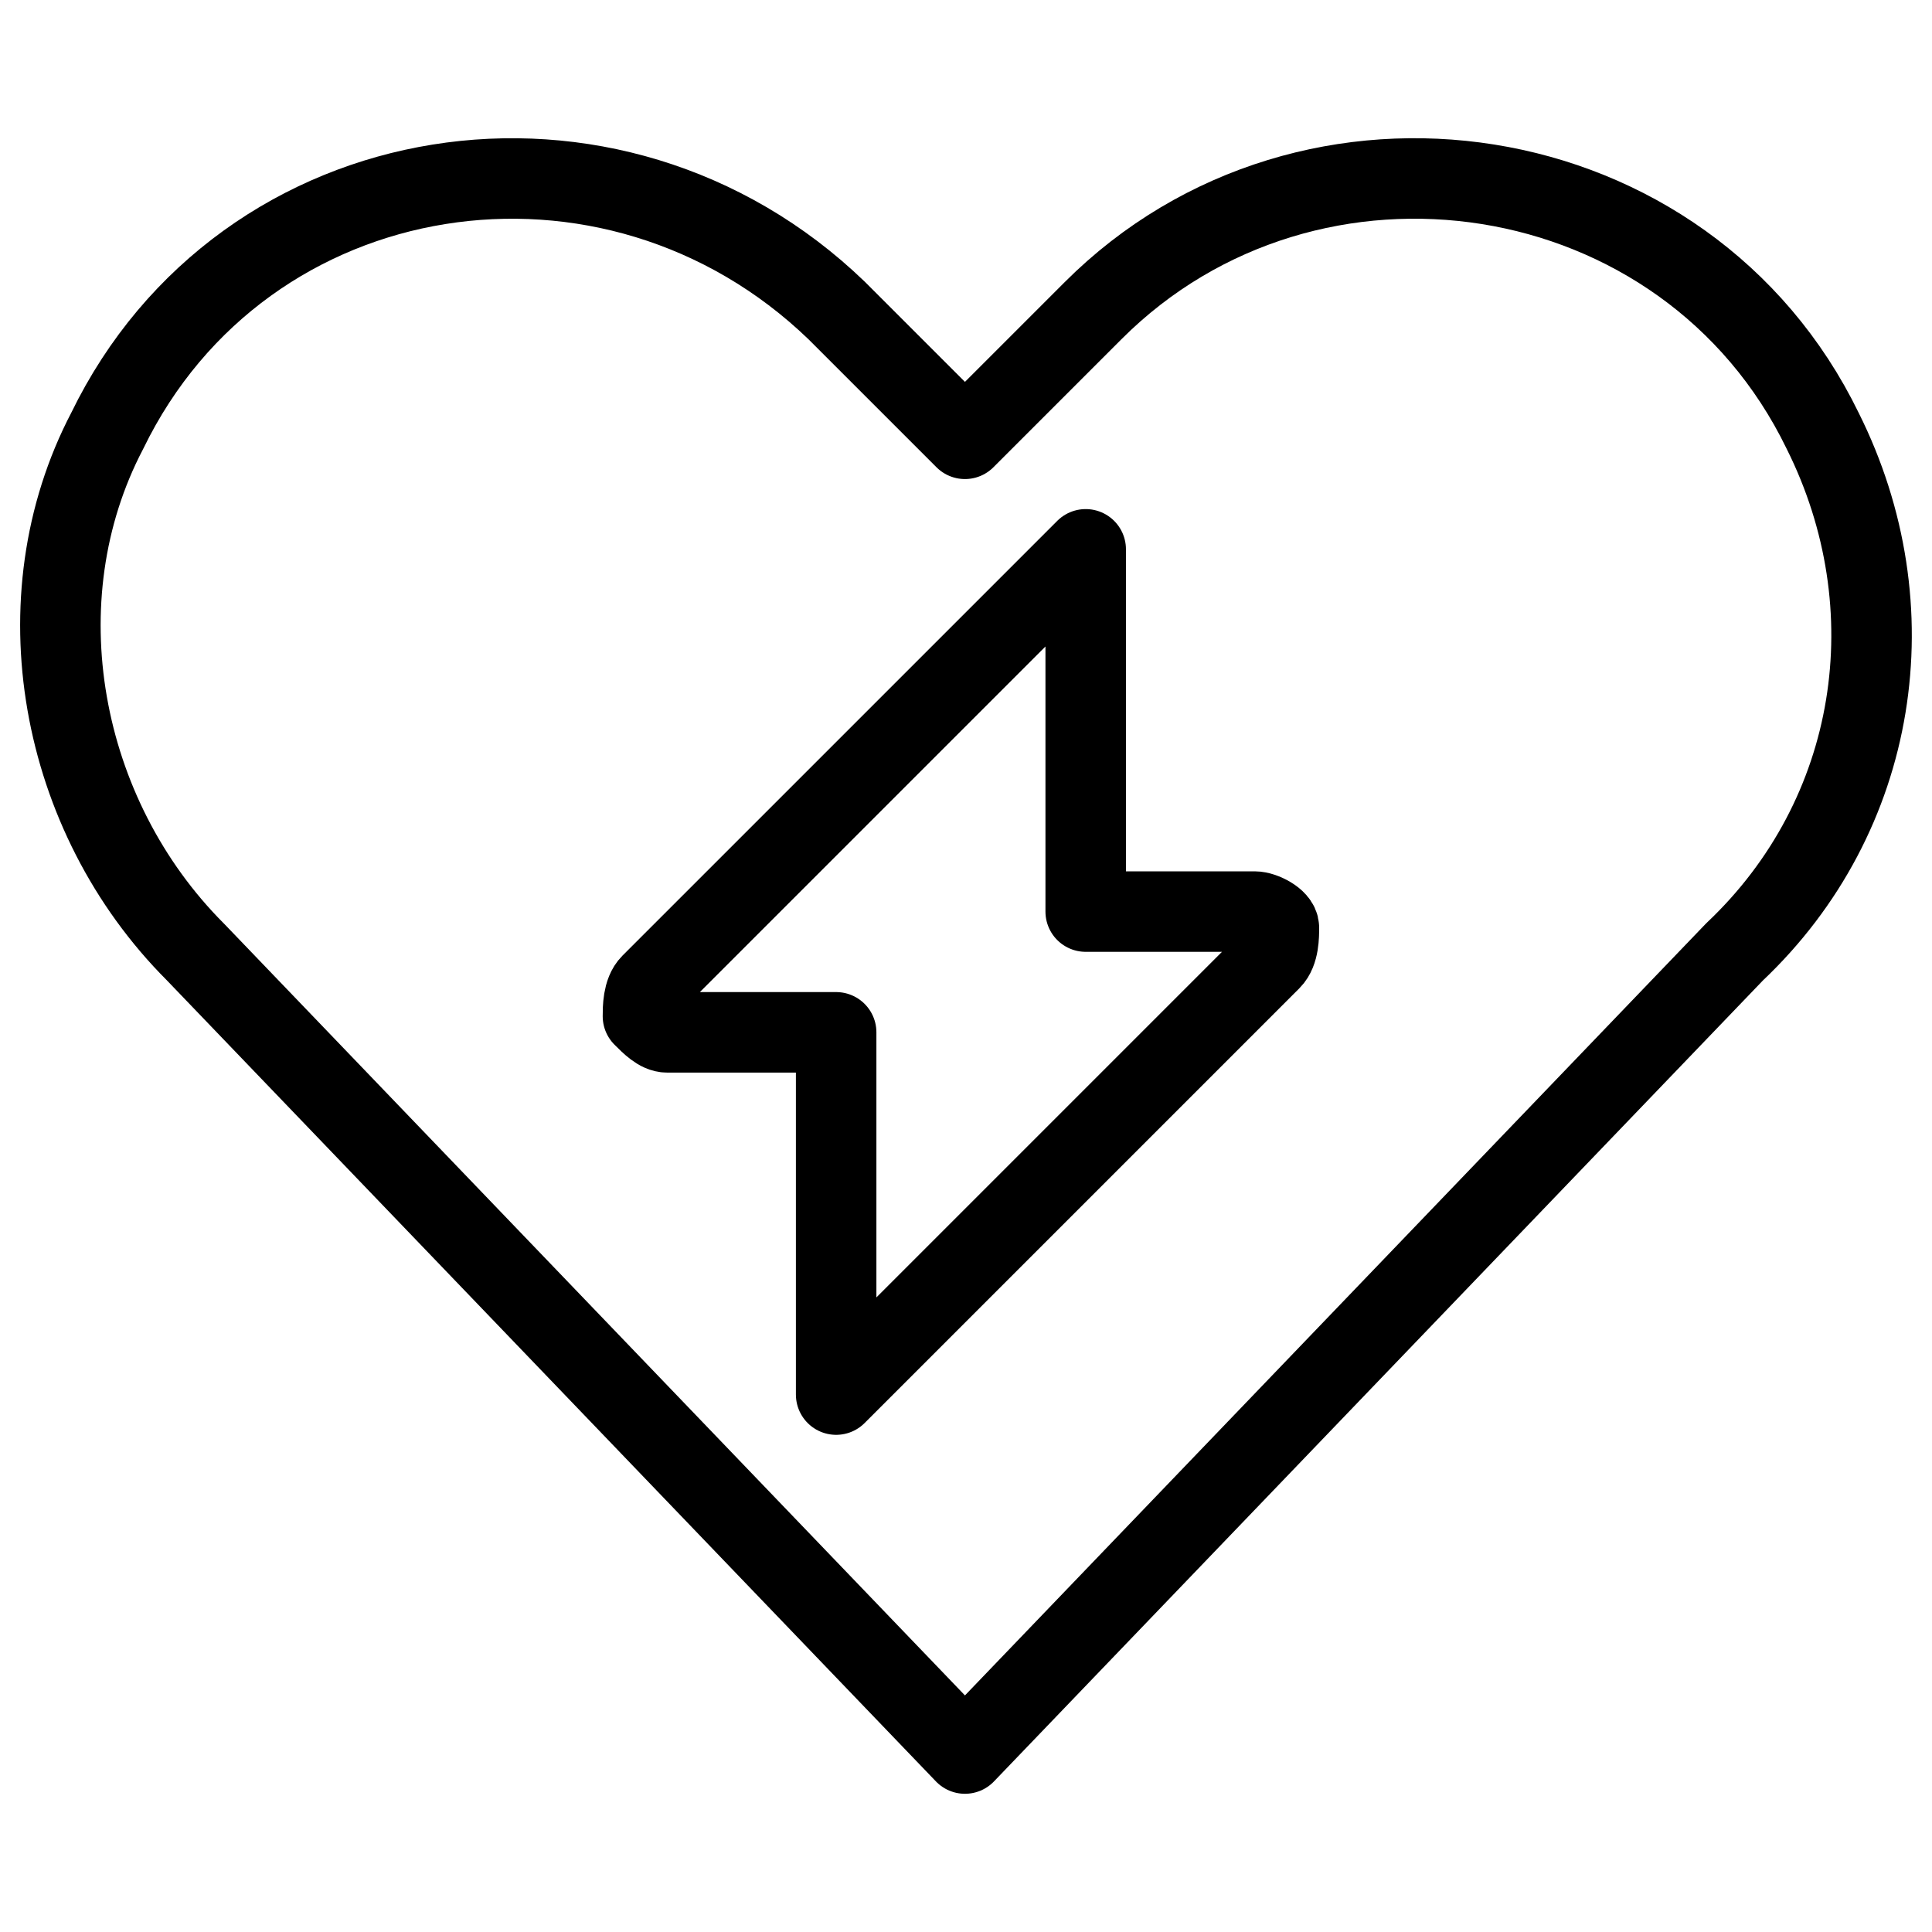 <svg xmlns="http://www.w3.org/2000/svg" fill="none" viewBox="0 0 24 24"><path stroke="#000000" stroke-linecap="round" stroke-linejoin="round" stroke-miterlimit="10" d="m11.987 21.783 -9.56 -9.958C0.735 10.132 0.237 7.443 1.332 5.352 3.025 1.867 7.606 1.169 10.394 3.858l1.593 1.593 1.593 -1.593c2.689 -2.689 7.369 -1.992 9.062 1.494 1.095 2.191 0.697 4.78 -1.095 6.473l-9.56 9.958Z" stroke-width="1"></path><path stroke="#000000" stroke-linecap="round" stroke-linejoin="round" stroke-miterlimit="10" d="M13.487 6.824 8.087 12.224c-0.1 0.1 -0.1 0.3 -0.1 0.4 0.1 0.1 0.2 0.2 0.3 0.2h2.1v4.5l5.4 -5.4c0.1 -0.1 0.1 -0.3 0.1 -0.4 0 -0.1 -0.2 -0.2 -0.3 -0.2h-2.1V6.824Z" stroke-width="1"></path></svg>